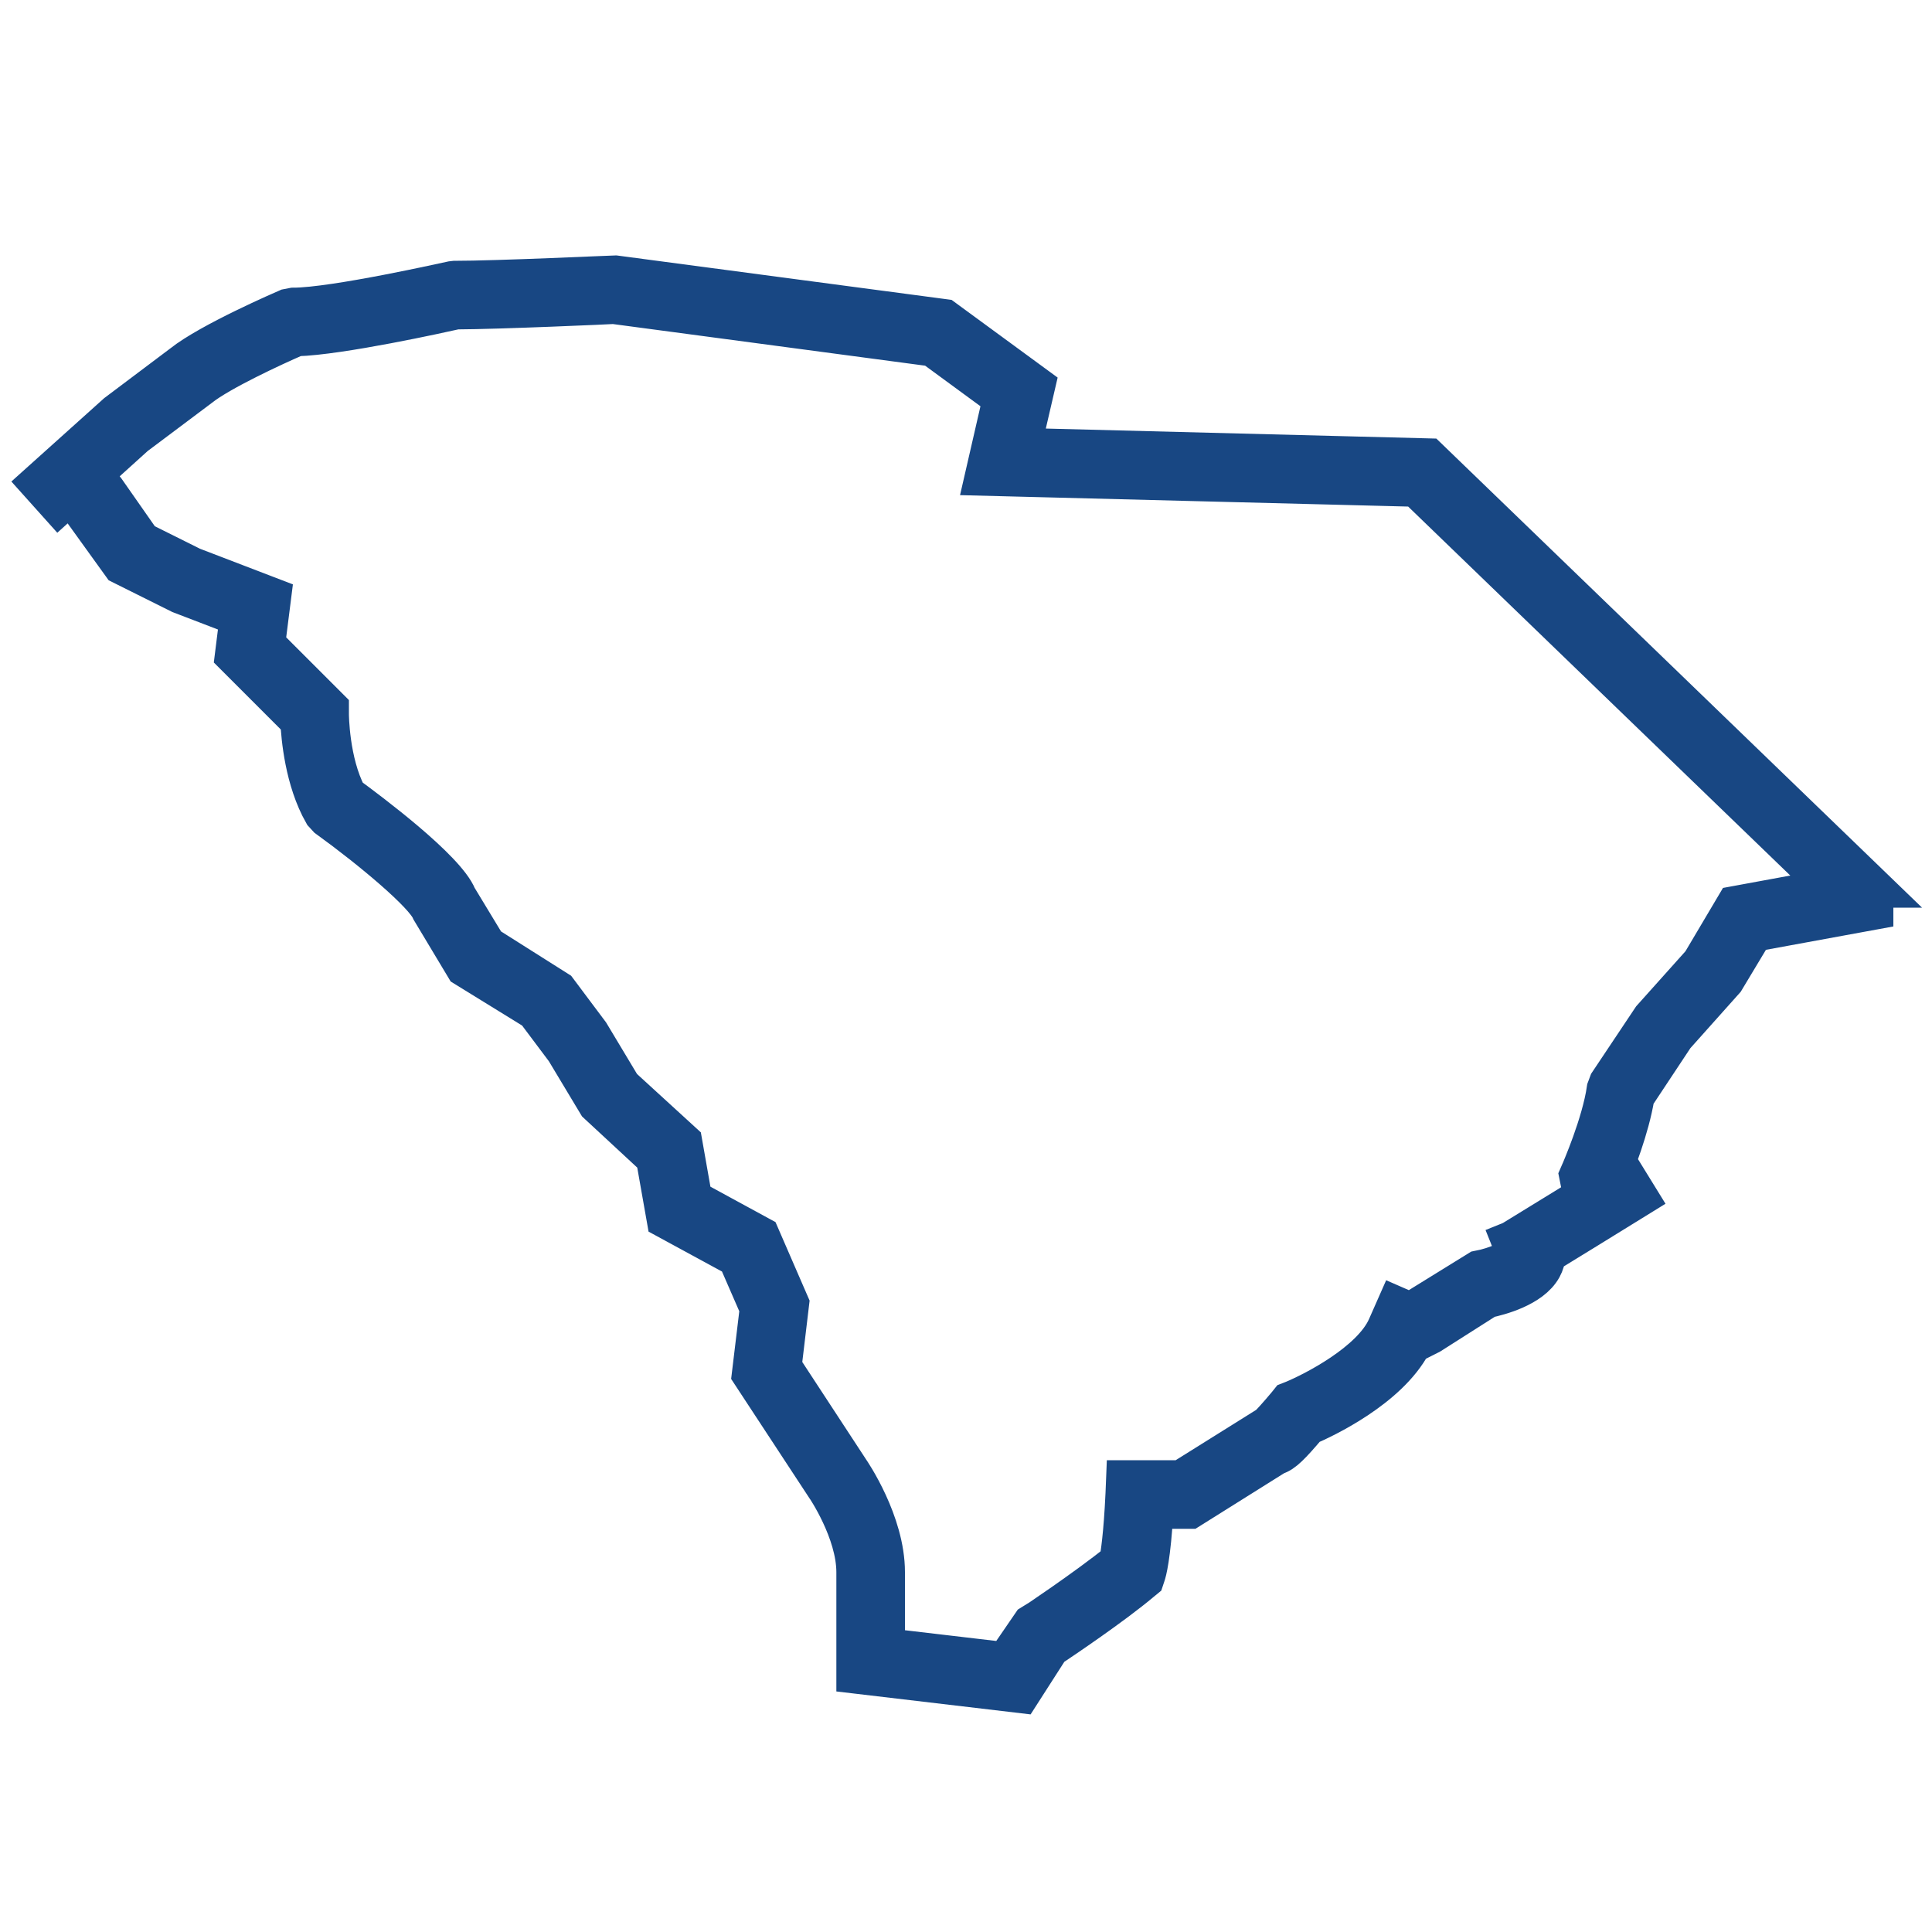 <?xml version="1.0" encoding="utf-8"?>
<!-- Generator: Adobe Illustrator 24.3.0, SVG Export Plug-In . SVG Version: 6.00 Build 0)  -->
<svg version="1.1" id="Layer_1" xmlns="http://www.w3.org/2000/svg" xmlns:xlink="http://www.w3.org/1999/xlink" x="0px" y="0px"
	 viewBox="0 0 100 100" style="enable-background:new 0 0 100 100;" xml:space="preserve">
<style type="text/css">
	.st0{fill:#184783;stroke:#184783;stroke-width:2;stroke-miterlimit:10;}
</style>
<g id="South_Carolina">
	<path class="st0" d="M97.01,45.98L73.93,23.69l-21.05-0.54l0.74-3.19l-4.75-3.48l-17.03-2.26c-0.06,0-6.13,0.28-8.31,0.28
		l-0.17,0.02c-0.06,0.01-6.06,1.37-8.18,1.37l-0.31,0.06c-0.16,0.07-4.01,1.73-5.45,2.88l-3.39,2.55L2,25l1.04,1.16l0.62-0.56
		l2.63,3.65l3.03,1.51l3.05,1.17l-0.25,2l3.39,3.39c0.04,0.84,0.23,3.07,1.21,4.79l0.22,0.24c2.32,1.68,5.01,3.94,5.35,4.78
		l1.77,2.95l3.65,2.25l1.53,2.04l1.67,2.78l3,2.78l0.56,3.17l3.68,2l1.14,2.62l-0.41,3.41l3.82,5.82c0.02,0.02,1.59,2.33,1.59,4.43
		v5.28l8.55,1.01l1.52-2.37c0.63-0.42,3.22-2.16,4.72-3.42l0.17-0.14l0.07-0.21c0.05-0.14,0.28-0.92,0.42-3.4h1.85l4.45-2.79
		c0.39-0.1,0.82-0.55,1.65-1.53c0.84-0.36,4.17-1.92,5.4-4.24l0.95-0.48l2.94-1.87c0.61-0.13,2.29-0.56,2.86-1.59
		c0.12-0.22,0.19-0.46,0.2-0.7l2.23-1.37v0l2.56-1.58l-0.82-1.33l-0.65,0.4L83.32,61c0.28-0.66,1.05-2.59,1.32-4.25l2.06-3.11
		l2.59-2.9l1.49-2.48l6.22-1.14V45.98z M89.81,46.86l-1.76,2.97l-2.57,2.87l-2.23,3.34l-0.12,0.32c-0.26,1.81-1.32,4.22-1.33,4.25
		l-0.1,0.23l0.22,1.1l-3.16,1.94l0.05,0.09l-0.62,0.25l0.26,0.65c-0.06,0.24-0.97,0.68-1.93,0.86l-3.27,2.02l-0.28,0.14l-0.71-0.31
		l-0.49,1.11v0c-0.81,1.81-3.79,3.33-4.86,3.77l-0.18,0.07l-0.12,0.15c-0.51,0.61-0.81,0.93-0.96,1.08l-4.51,2.82h-2.89l-0.03,0.74
		c-0.1,2.15-0.26,3.15-0.33,3.52c-1.66,1.34-4.49,3.23-4.53,3.25L52.05,86l-6.21-0.73v-3.9c0-2.58-1.79-5.2-1.86-5.3l-3.49-5.33
		l0.39-3.27l-1.52-3.5l-3.49-1.9l-0.52-2.95l-3.16-2.89l-1.65-2.75l-1.67-2.23l-3.67-2.32l-1.52-2.51
		c-0.58-1.45-4.57-4.43-5.69-5.25c-0.92-1.73-0.93-4.18-0.93-4.2v-0.32l-3.3-3.3l0.31-2.45l-4.12-1.58l-2.61-1.3l-1.86-2.66
		l-0.65-0.82l2.18-1.97l3.36-2.52c1.03-0.82,3.81-2.11,4.97-2.61c2.27-0.06,7.51-1.22,8.27-1.39c2.28-0.01,8.05-0.27,8.16-0.28
		l16.5,2.2l3.6,2.64l-0.93,4.05l22.36,0.57l21.46,20.72L89.81,46.86z"/>
</g>
</svg>
